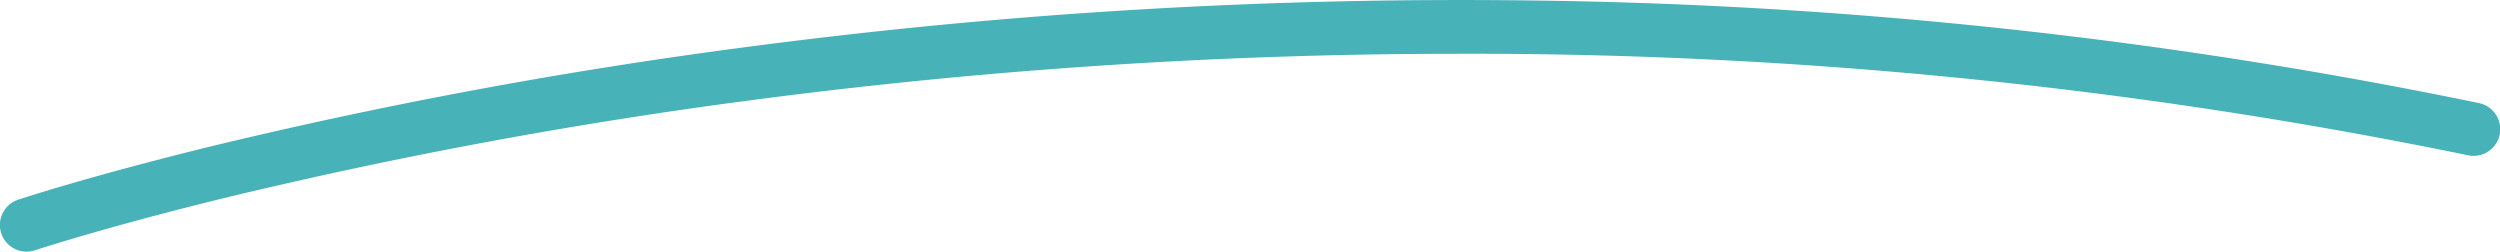 <svg xmlns="http://www.w3.org/2000/svg" width="187.561" height="18.879" viewBox="0 0 187.561 18.879"><defs><style>.a{fill:#47b2b7;}</style></defs><path class="a" d="M2813.721,1977.392a2,2,0,0,1-.631-3.9c.218-.073,5.443-1.8,14.854-4.094a381.437,381.437,0,0,1,40-7.386,408.947,408.947,0,0,1,58.725-3.463,372.82,372.82,0,0,1,71.019,7.694,2,2,0,1,1-.819,3.915,371.227,371.227,0,0,0-75.763-7.612,406.167,406.167,0,0,0-52.641,3.433,377.353,377.353,0,0,0-39.578,7.307c-9.252,2.254-14.486,3.986-14.538,4A2,2,0,0,1,2813.721,1977.392Z" transform="translate(-2811.721 -1958.512)"/></svg>